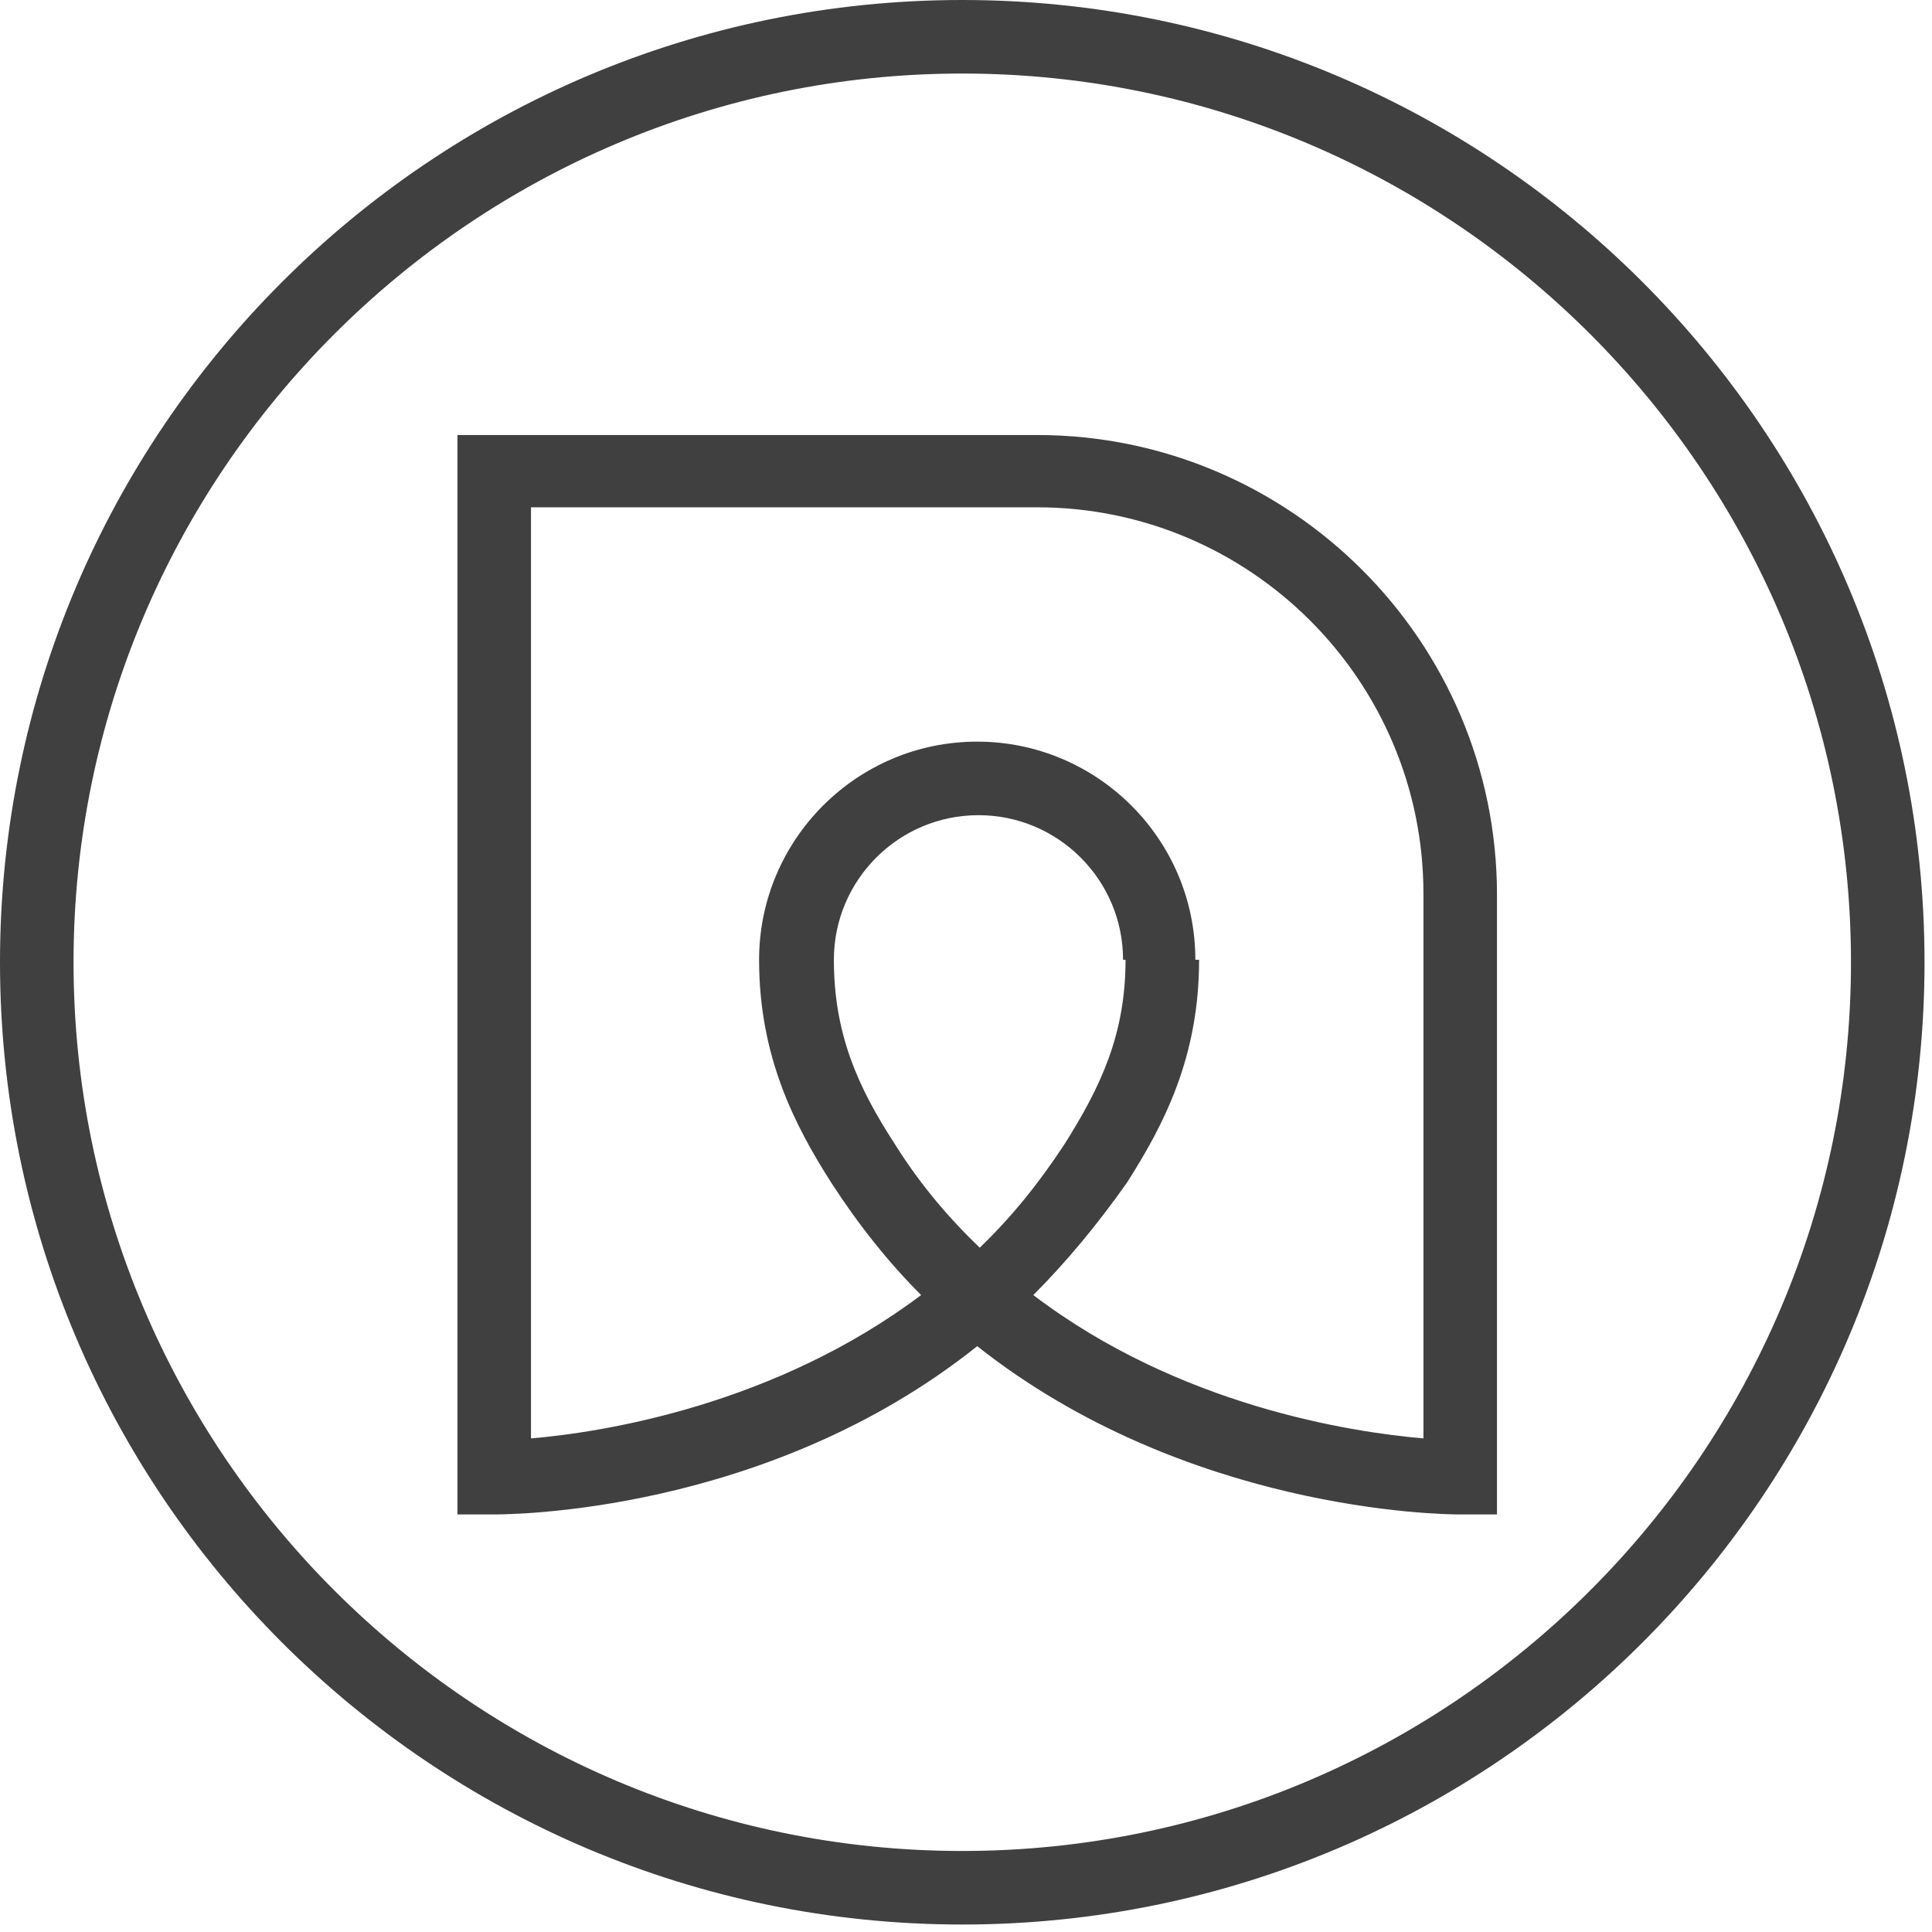 <?xml version="1.0" encoding="UTF-8"?> <svg xmlns="http://www.w3.org/2000/svg" width="155" height="155" viewBox="0 0 155 155" fill="none"><path d="M77.2 154.4C34.6 154.4 0 119.8 0 77.2C0 34.6 34.6 0 77.2 0C119.8 0 154.4 34.6 154.4 77.2C154.4 119.8 119.8 154.4 77.2 154.4ZM77.2 5.9C37.9 5.9 5.9 37.9 5.9 77.2C5.9 116.5 37.9 148.5 77.2 148.5C116.5 148.5 148.5 116.5 148.5 77.2C148.5 37.9 116.5 5.9 77.2 5.9Z" fill="#404041"></path><path d="M117.1 121.5C115.5 121.5 95.1 121.2 78.4 108C61.5 121.5 40.7 121.5 39.6 121.5H36.7V34.9H83.2C103.5 34.9 120.1 51.4 120.1 71.8V121.5H117.1ZM82.9 103.9C94.6 112.8 108.4 114.9 114.2 115.4V71.7C114.2 54.6 100.3 40.7 83.2 40.7H42.6V115.4C48.5 114.9 62.2 112.7 73.9 103.9C71.3 101.3 68.9 98.3 66.7 94.9C63.7 90.2 60.9 84.7 60.9 77C60.9 67.4 68.7 59.5 78.4 59.5C88 59.5 95.9 67.3 95.9 77H90.1C90.1 70.6 84.9 65.4 78.5 65.4C72.1 65.4 66.9 70.6 66.9 77C66.9 82.9 68.8 87.2 71.8 91.8C73.8 95 76.1 97.7 78.6 100.1C81.1 97.7 83.3 95 85.4 91.8C88.3 87.2 90.3 83 90.3 77H96.2C96.2 84.8 93.4 90.2 90.4 94.9C88 98.3 85.5 101.3 82.9 103.9Z" fill="#404041"></path></svg> 